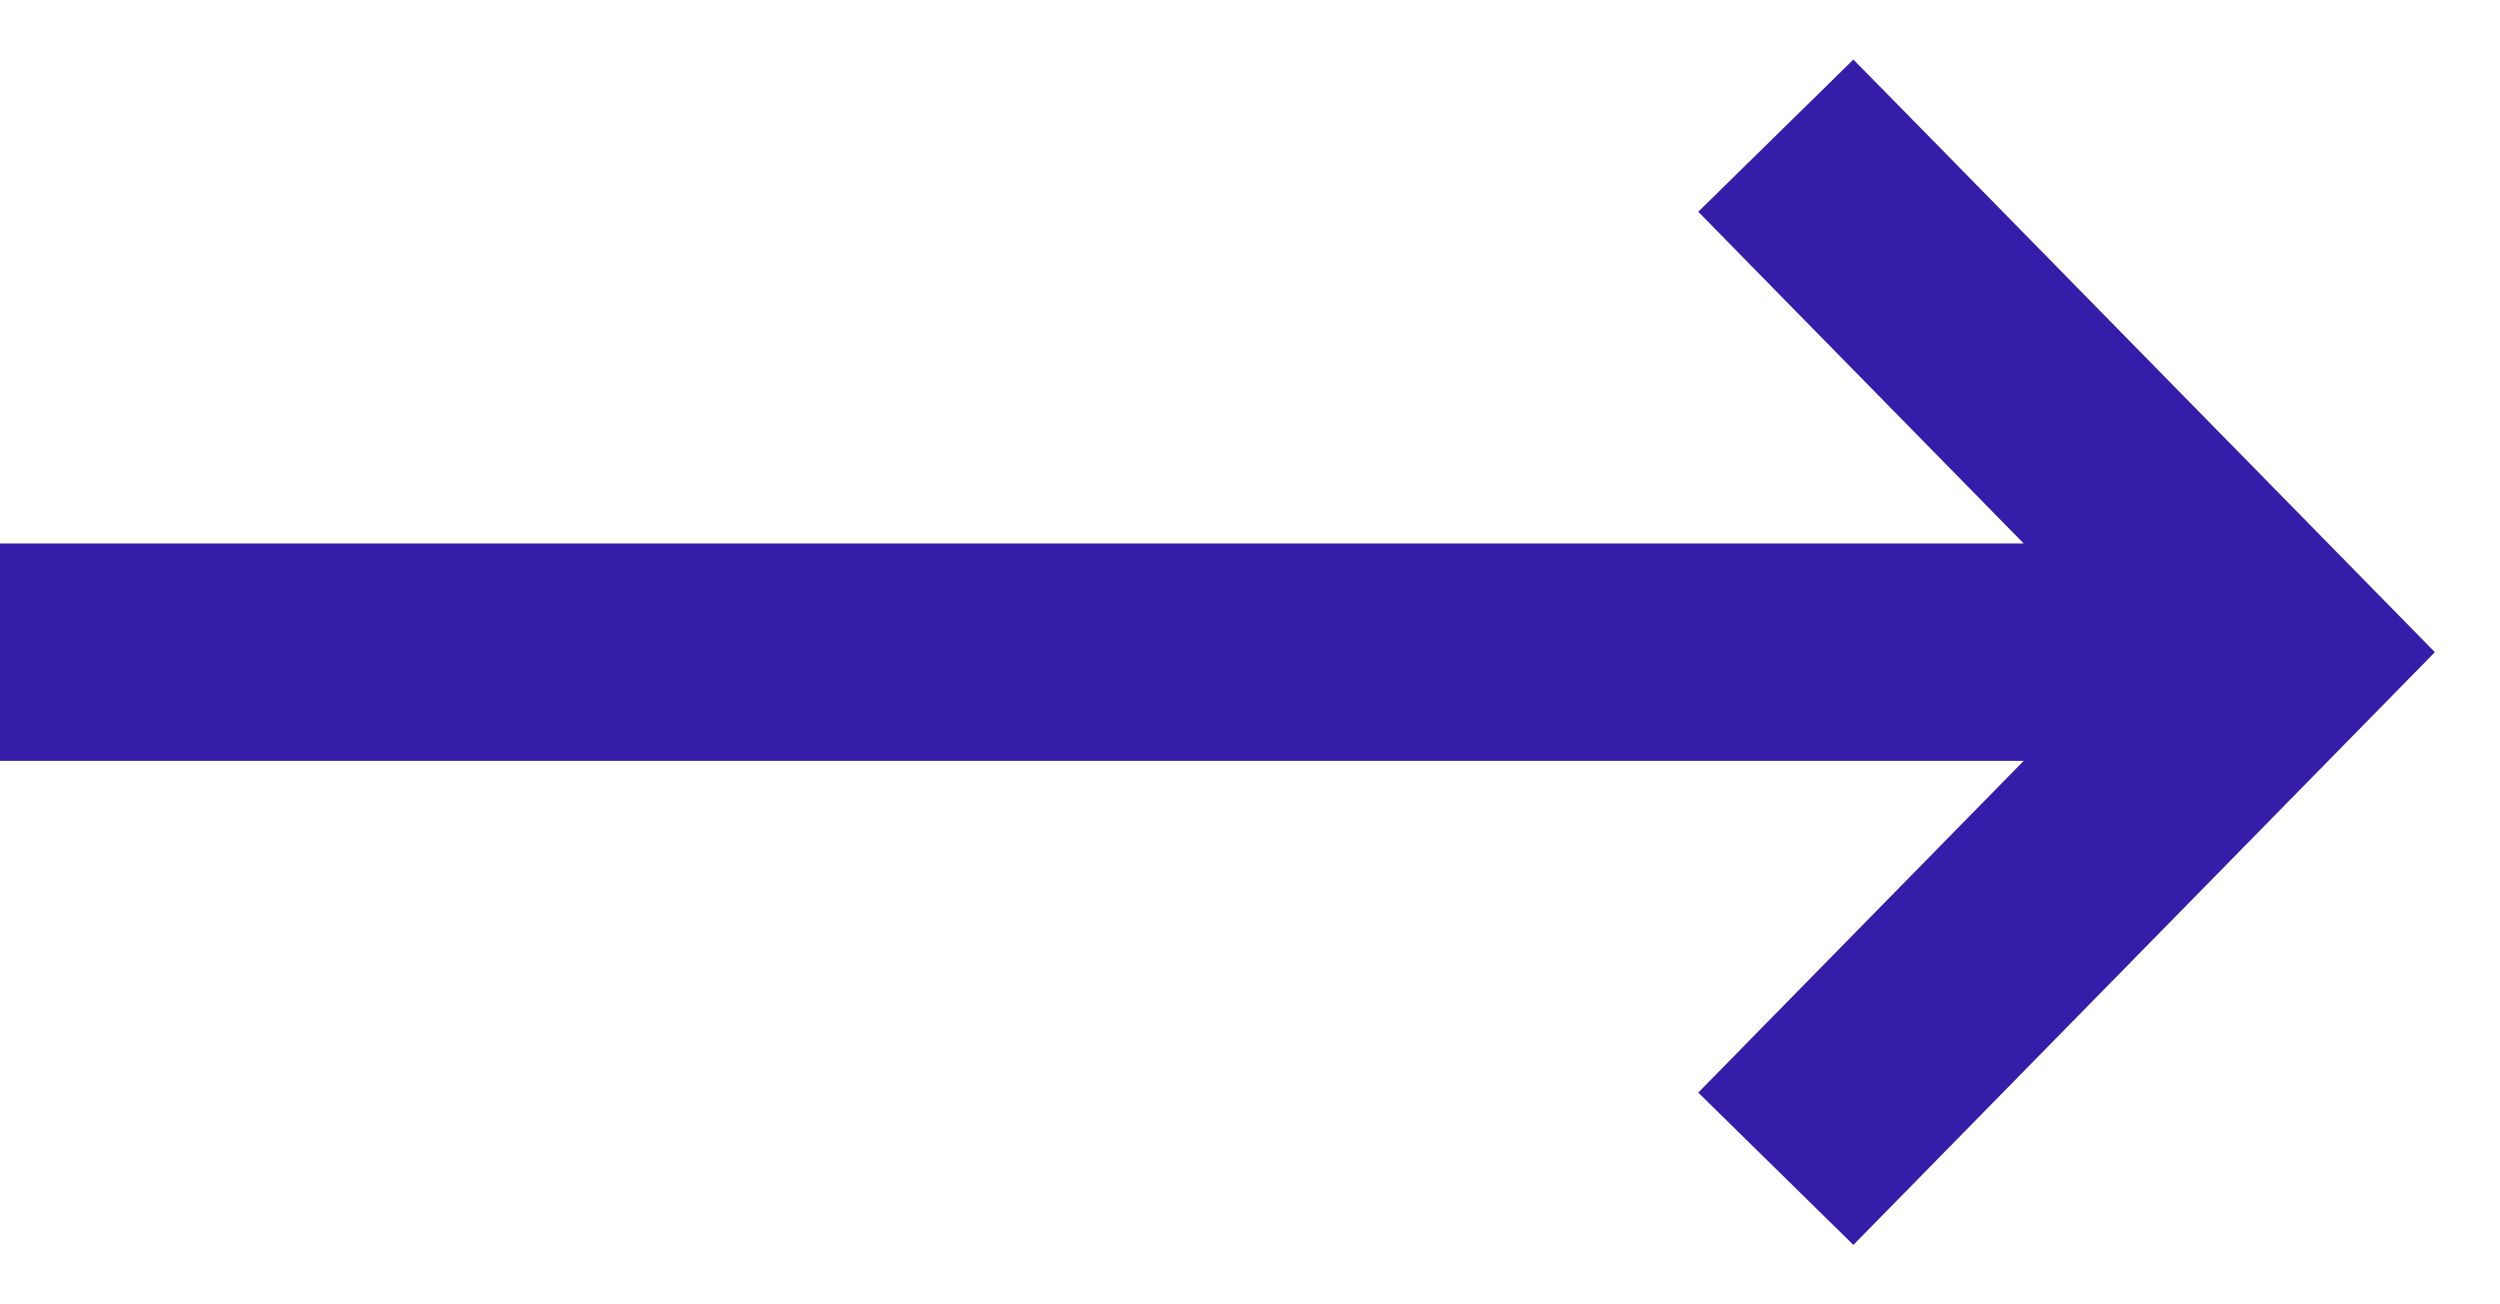 <svg width="23" height="12" viewBox="0 0 23 12" fill="none" xmlns="http://www.w3.org/2000/svg">
<path d="M16.324 9.338L15.624 10.052L17.051 11.453L17.752 10.739L16.324 9.338ZM21 6L21.714 6.7L22.401 6L21.714 5.3L21 6ZM17.752 1.261L17.051 0.548L15.624 1.948L16.324 2.662L17.752 1.261ZM1 5H0V7H1V5ZM17.752 10.739L21.714 6.7L20.286 5.3L16.324 9.338L17.752 10.739ZM21.714 5.3L17.752 1.261L16.324 2.662L20.286 6.7L21.714 5.3ZM21 5L1 5V7L21 7V5Z" fill="#351DA9"/>
</svg>
